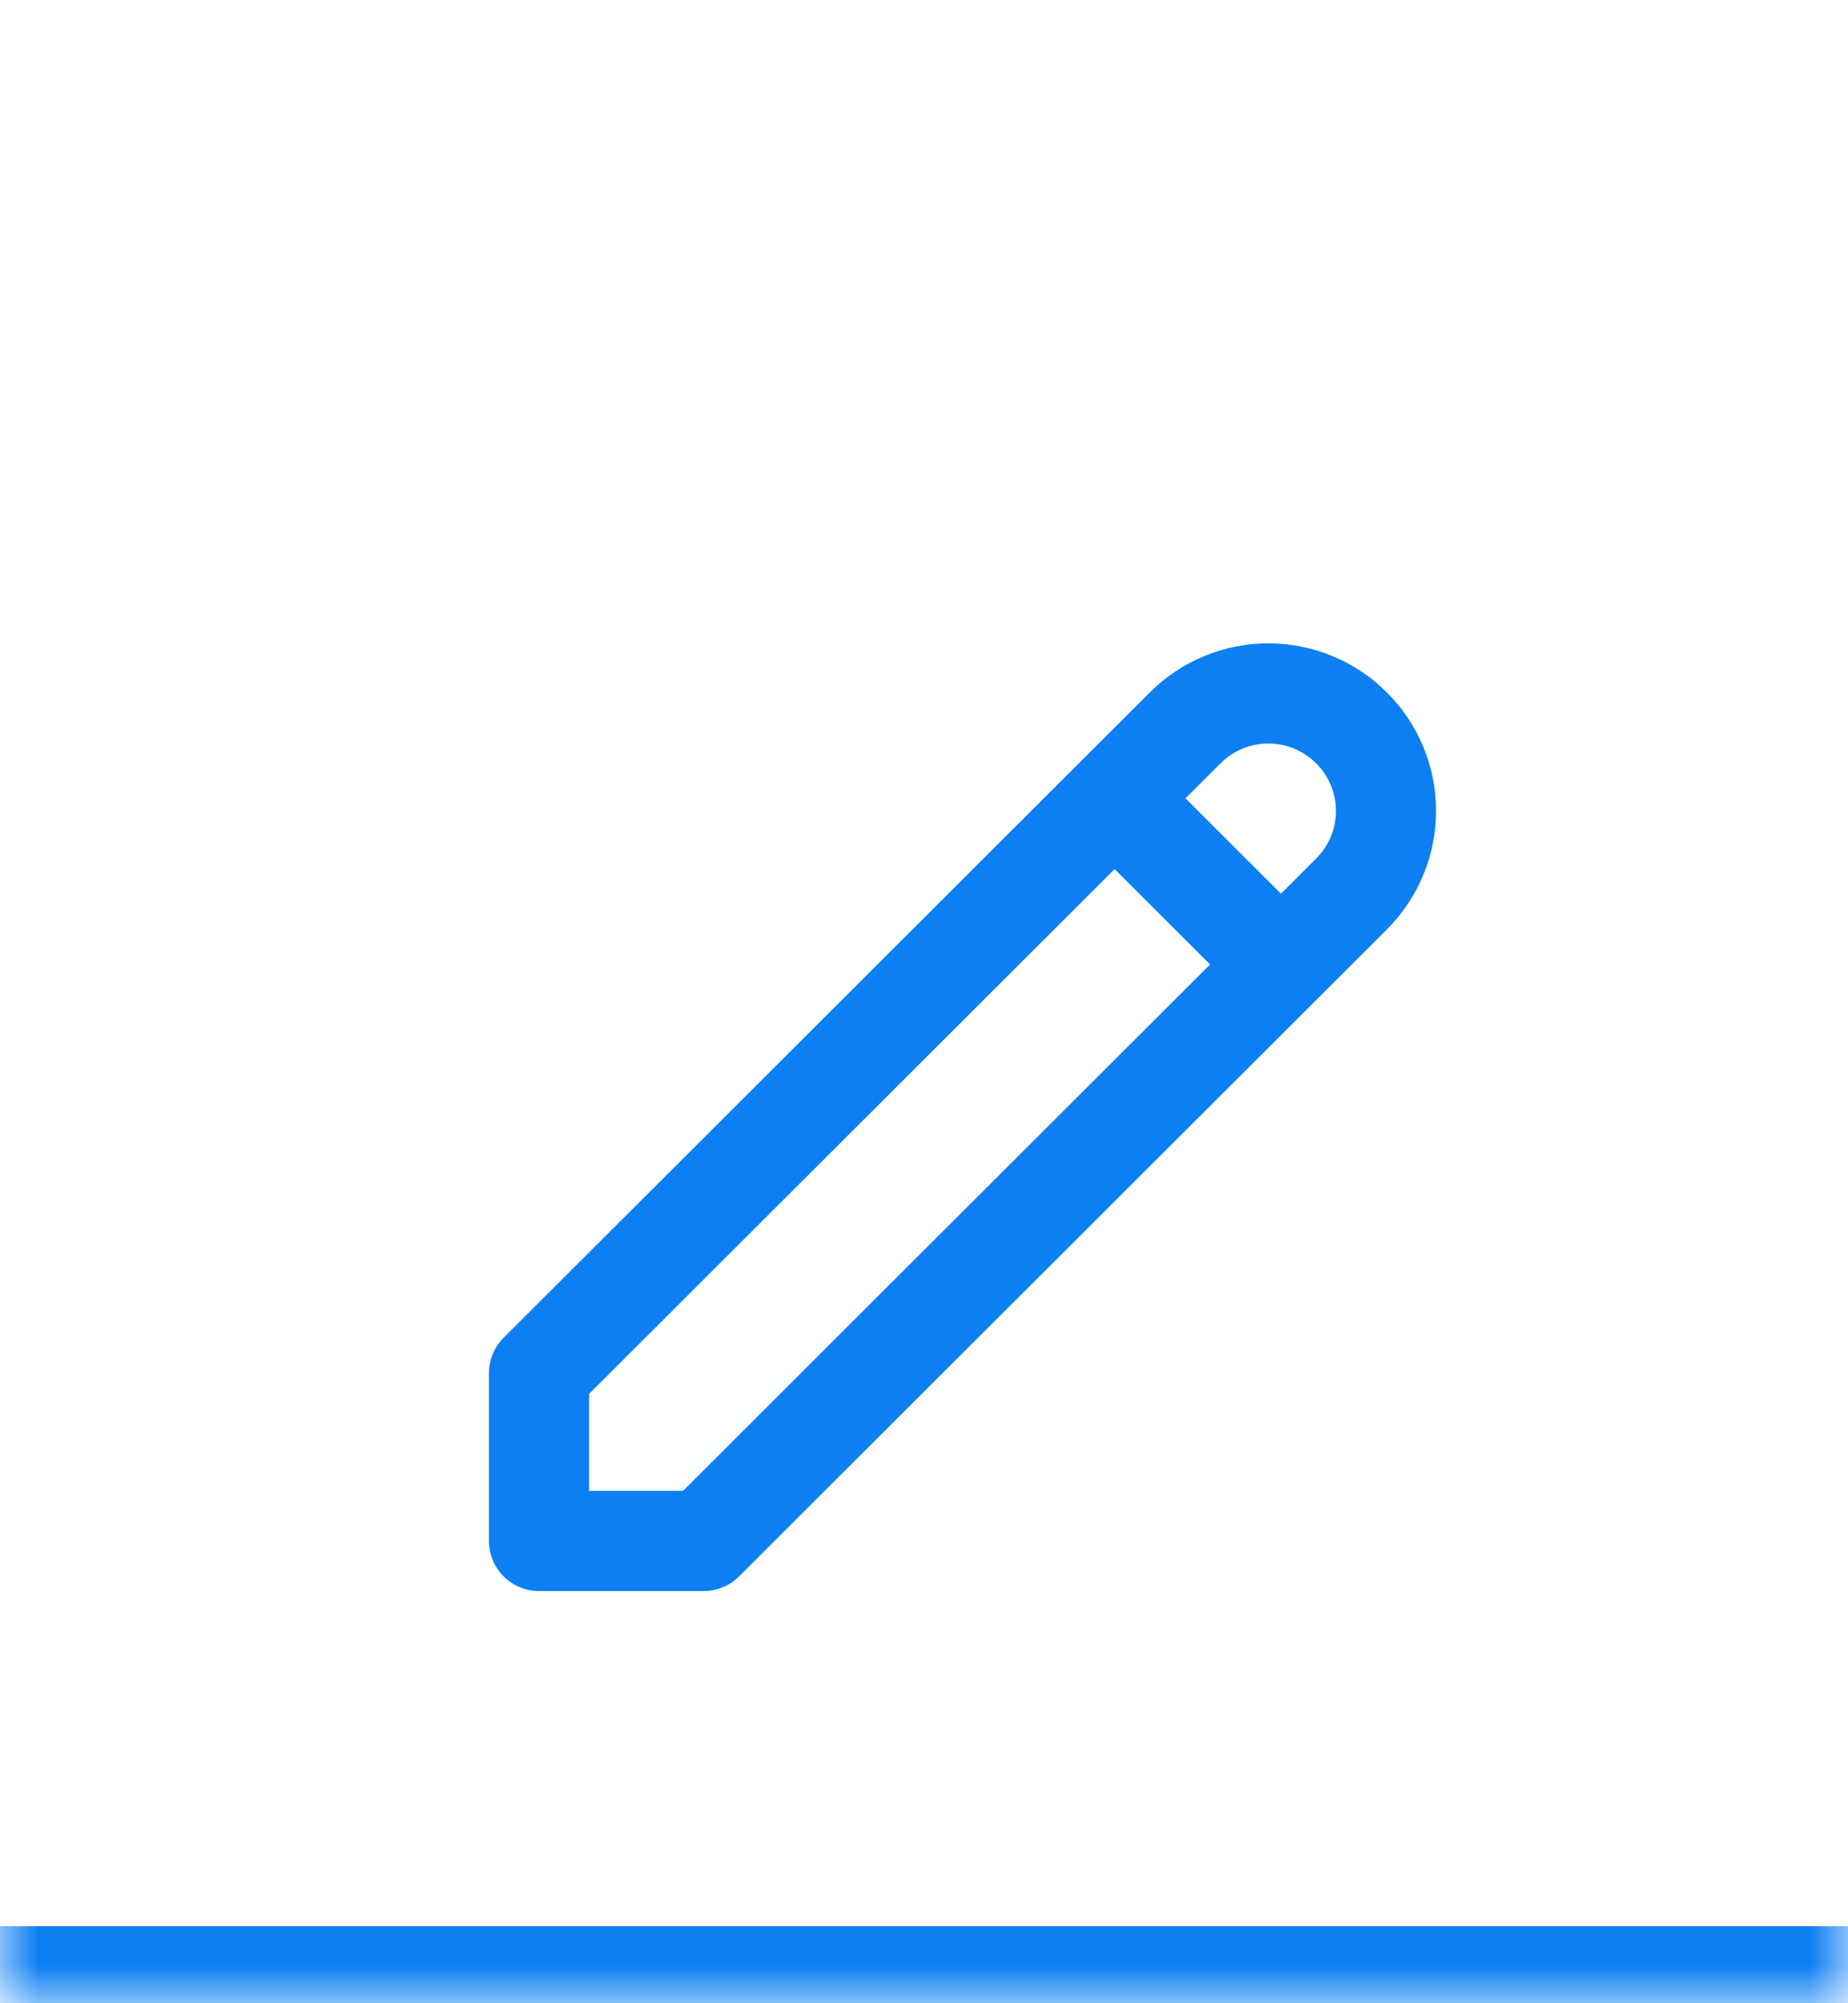 <svg width="24" height="26" viewBox="0 0 24 26" fill="none" xmlns="http://www.w3.org/2000/svg">
<mask id="path-1-inside-1_1430_24864" fill="white">
<path d="M0 0H24V26H0V0Z"/>
</mask>
<path d="M0 0H24V26H0V0Z" fill="white"/>
<path d="M14.475 10.361L16.636 12.518L14.475 10.361ZM15.392 9.447C15.678 9.161 16.067 9 16.472 9C16.877 9 17.266 9.161 17.552 9.447C17.839 9.733 18 10.12 18 10.525C18 10.929 17.839 11.317 17.552 11.603L9.139 20H7V17.822L15.392 9.447V9.447Z" stroke="#0C7FF3" stroke-width="1.3" stroke-linecap="round" stroke-linejoin="round"/>
<path d="M24 25H0V27H24V25Z" fill="#0C7FF3" mask="url(#path-1-inside-1_1430_24864)"/>
</svg>

